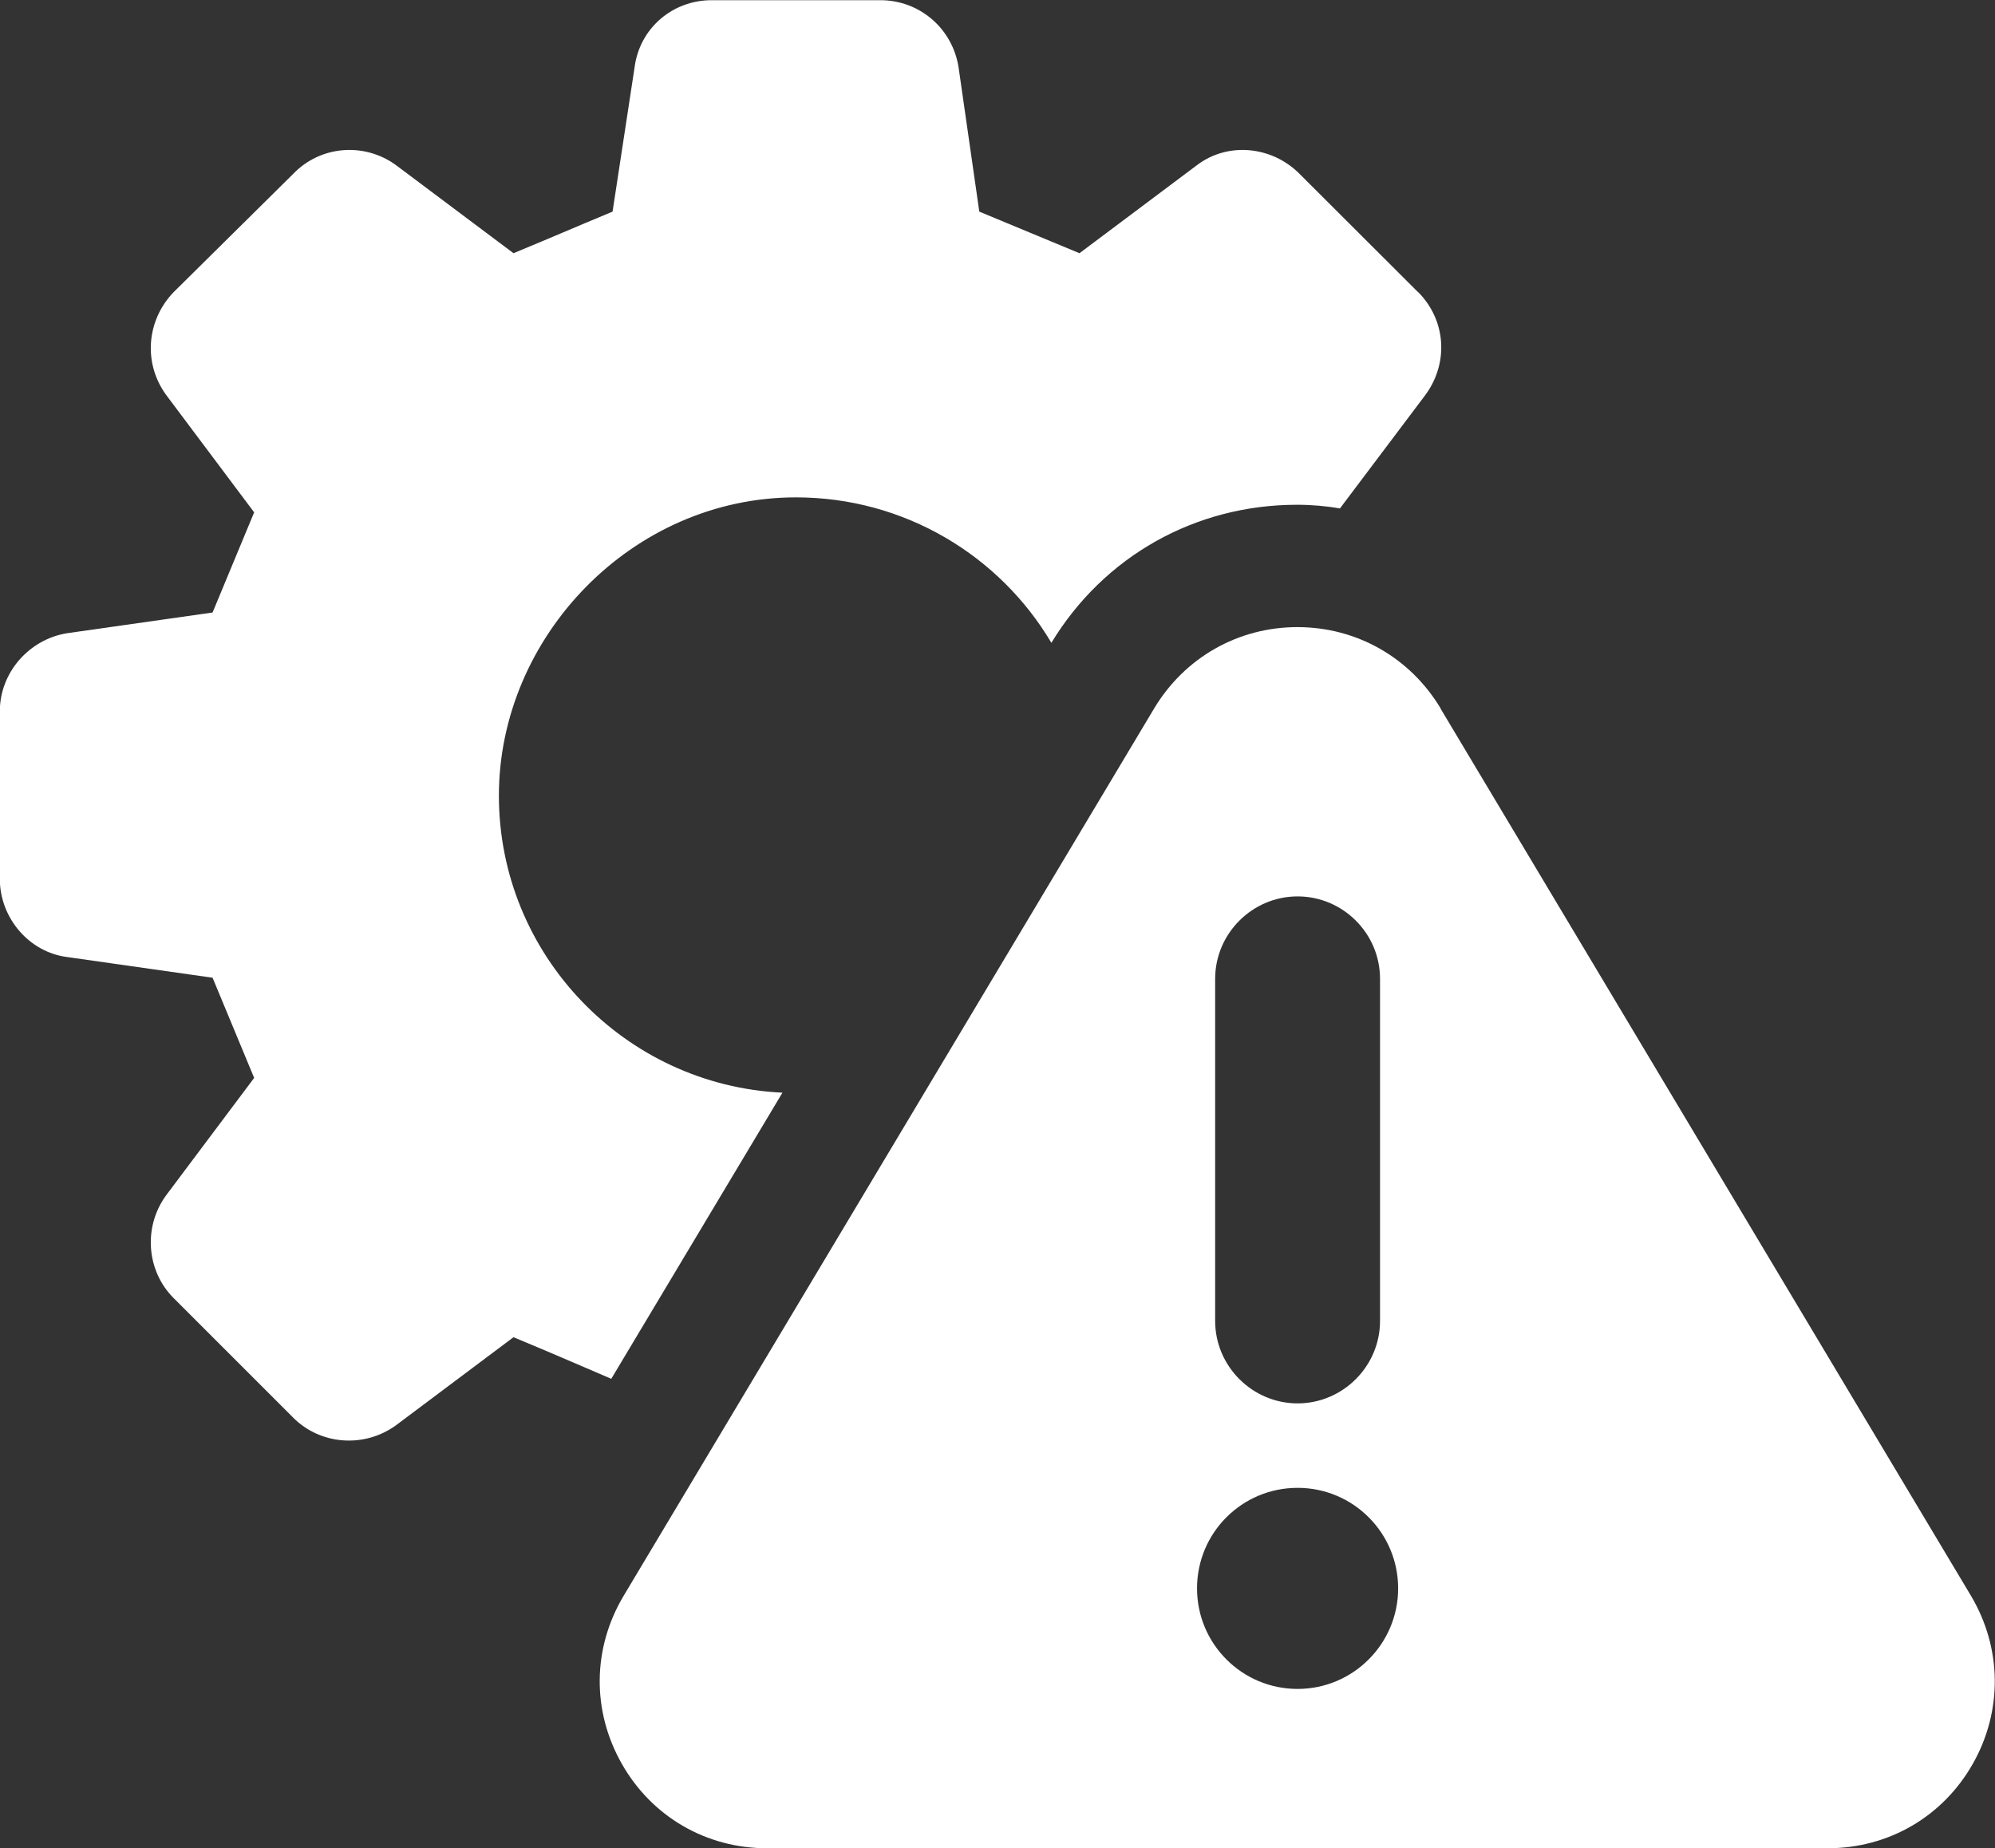 <?xml version="1.0" encoding="UTF-8"?><svg id="b" xmlns="http://www.w3.org/2000/svg" width="107.93" height="100" viewBox="0 0 107.93 100"><rect x="0" y="0" width="107.93" height="100" fill="#333333" stroke="none"/><g id="c"><path d="M76.72,15.81l-6.42-6.41c-1.52-1.52-3.9-1.72-5.55-.46l-6.35,4.76c-2.38-.99-3.04-1.26-5.42-2.25l-1.12-7.8c-.33-2.12-2.12-3.64-4.23-3.64h-9.13c-2.12,0-3.9,1.52-4.17,3.64l-1.19,7.8c-2.38.99-2.97,1.26-5.36,2.25l-6.35-4.76c-1.72-1.26-4.1-1.06-5.56.46l-6.48,6.41c-1.46,1.52-1.66,3.83-.4,5.56l4.76,6.35c-.99,2.38-1.26,3.04-2.25,5.42l-7.87,1.12c-2.05.33-3.64,2.12-3.64,4.23v9.06c0,2.12,1.59,3.97,3.64,4.23l7.87,1.12c.99,2.38,1.26,3.04,2.25,5.42l-4.76,6.35c-1.26,1.72-1.06,4.1.4,5.56l6.48,6.48c1.46,1.46,3.83,1.66,5.56.4l6.35-4.76c2.38.99,2.97,1.26,5.29,2.25l9.26-15.48c-8.53-.4-15.34-7.47-15.34-16.07s7.21-16.14,16.07-16.14c5.89,0,11.04,3.17,13.82,7.87,2.85-4.7,7.8-7.47,13.29-7.47.79,0,1.59.07,2.32.2l4.63-6.15c1.26-1.72,1.12-4.03-.4-5.56h0Z" fill="#fff"/><path d="M77.94,38.33c-1.65-2.75-4.54-4.4-7.75-4.4s-6.1,1.65-7.75,4.4l-28.7,48.01c-1.69,2.83-1.73,6.22-.1,9.09,1.62,2.86,4.56,4.57,7.85,4.57h57.39c3.29,0,6.23-1.71,7.85-4.57s1.58-6.26-.1-9.09l-28.7-48.01ZM65.74,52.96c0-2.45,2.01-4.46,4.46-4.46s4.46,2,4.46,4.46v18.51c0,2.45-2.01,4.46-4.46,4.46s-4.46-2.01-4.46-4.46v-18.51ZM70.2,91.38c-3,0-5.44-2.43-5.44-5.44s2.43-5.44,5.44-5.44,5.44,2.44,5.44,5.44-2.44,5.44-5.44,5.44Z" fill="#fff"/></g></svg>